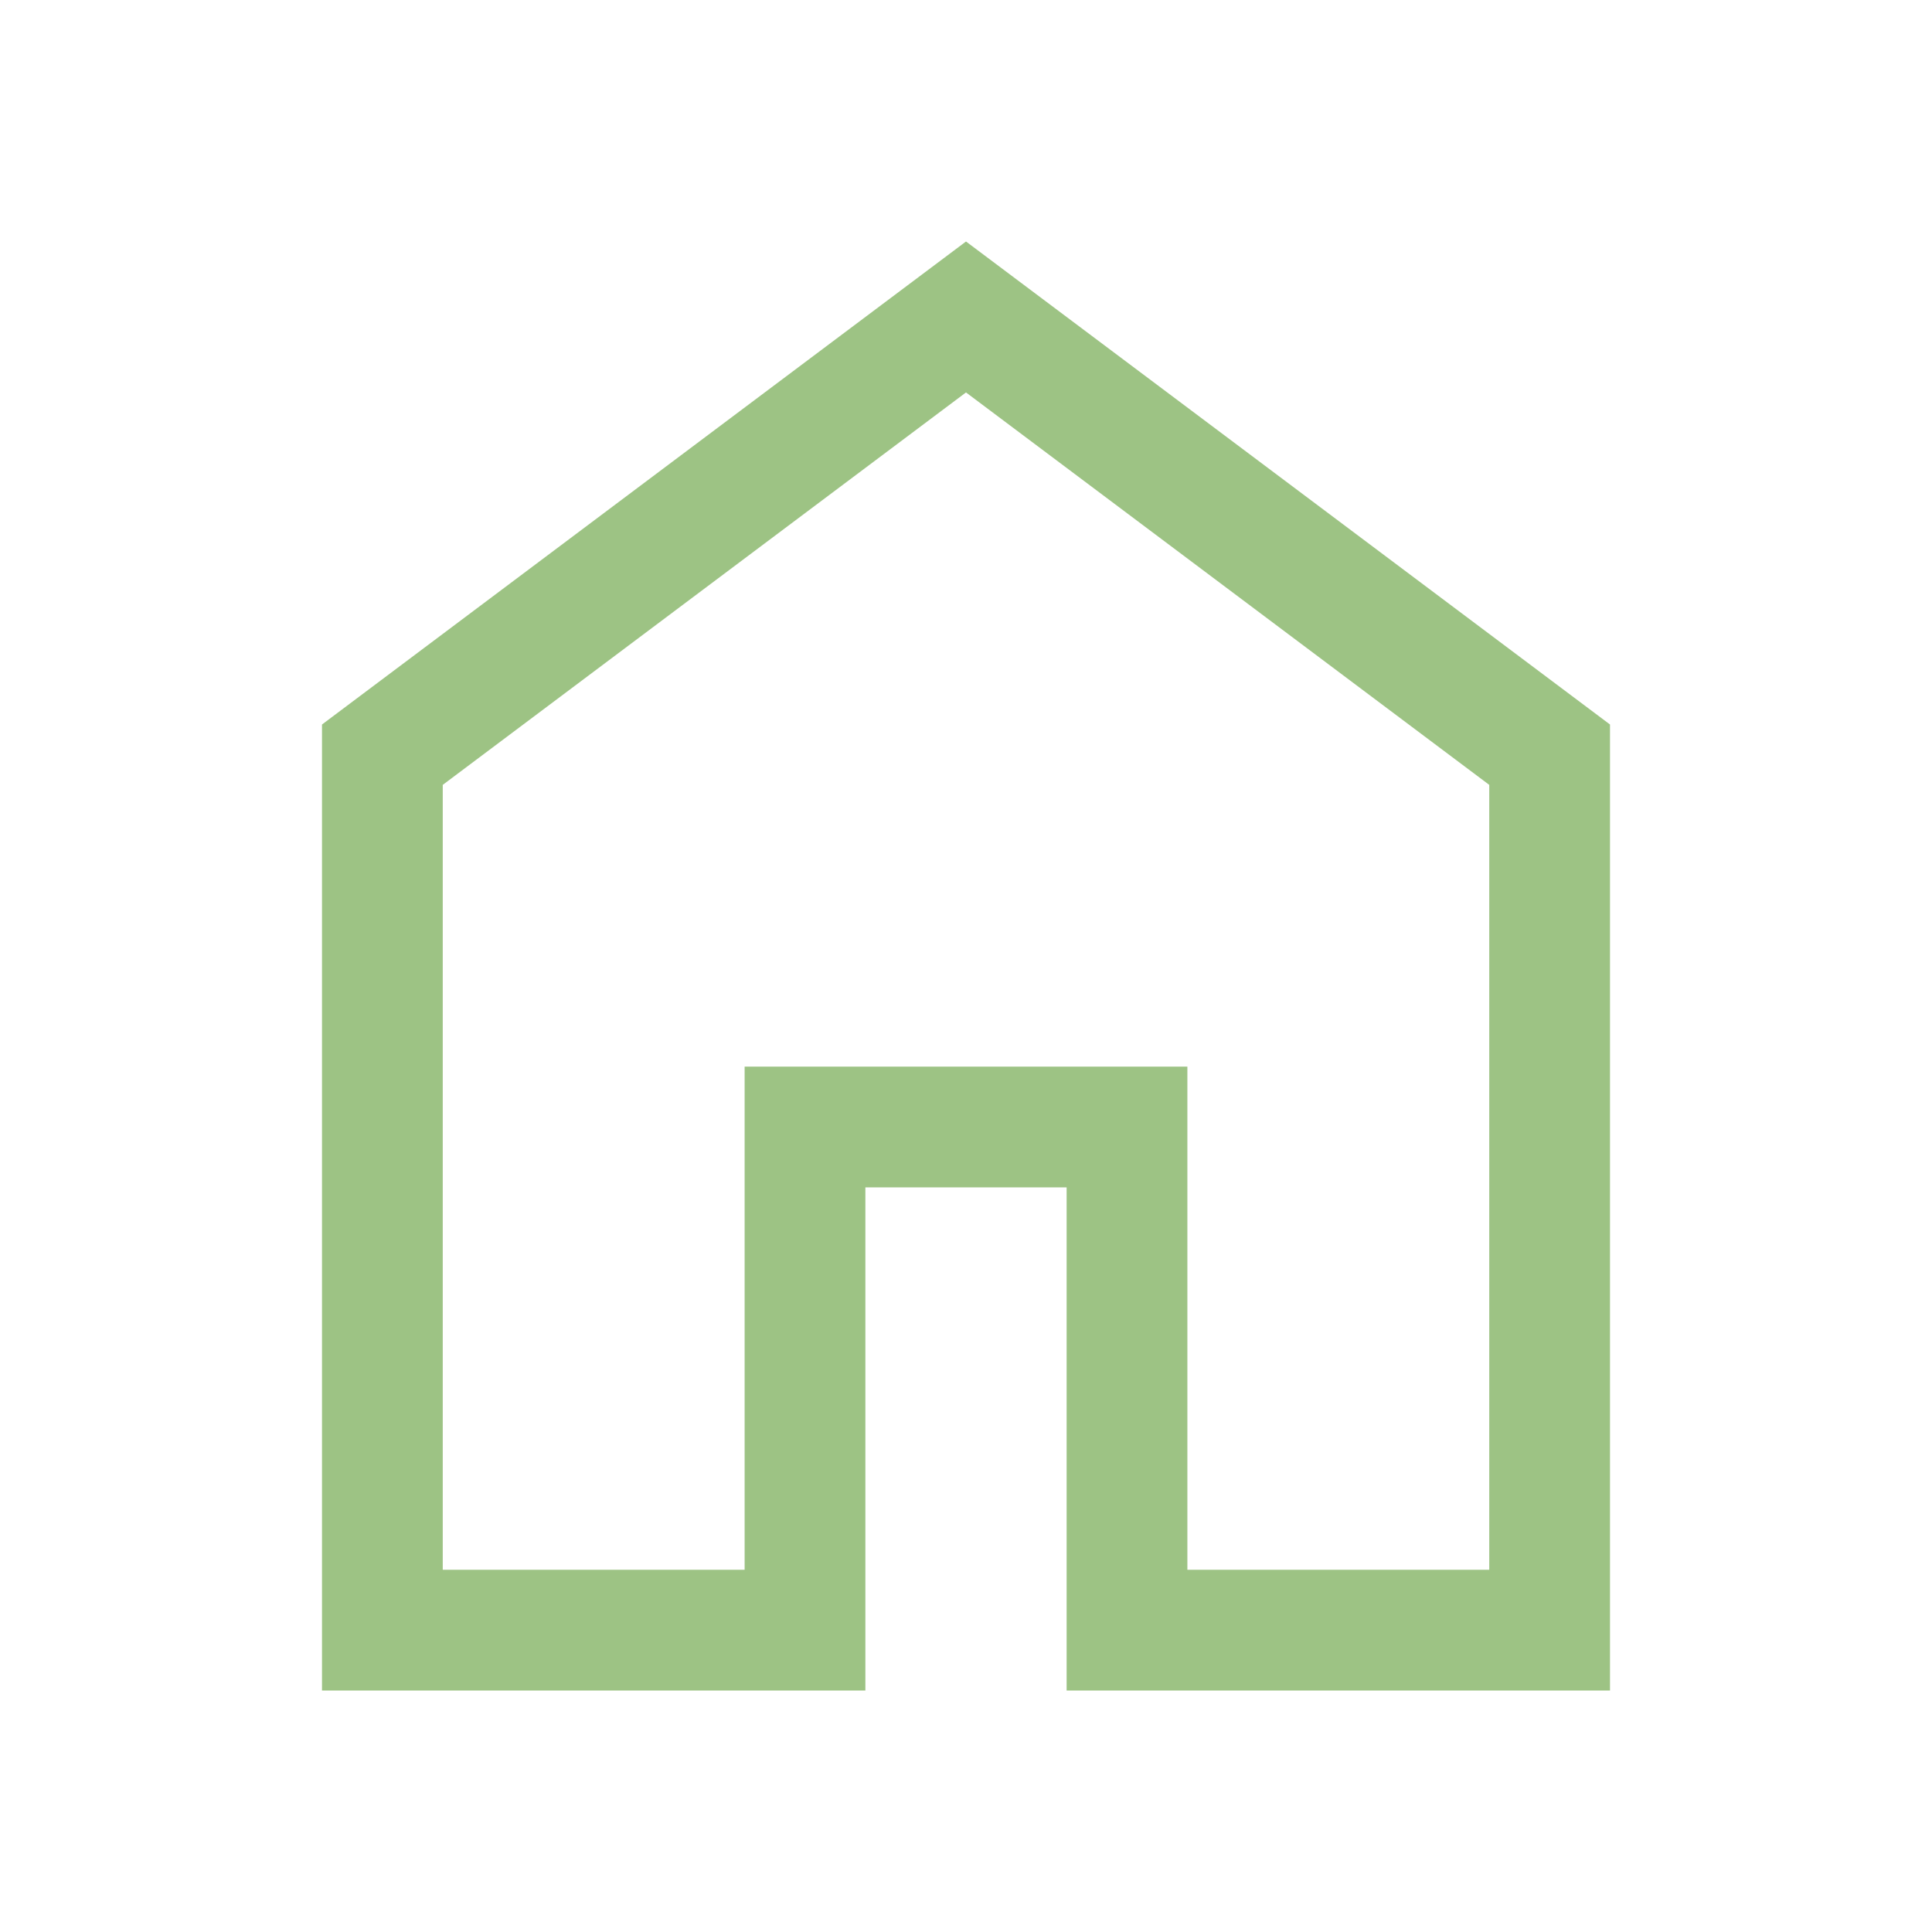 <svg xmlns="http://www.w3.org/2000/svg" height="48px" viewBox="0 -960 960 960" width="48px" fill="#9dc384"><path d="M220-180h150v-250h220v250h150v-390L480-765 220-570v390Zm-60 60v-480l320-240 320 240v480H530v-250H430v250H160Zm320-353Z"/></svg>